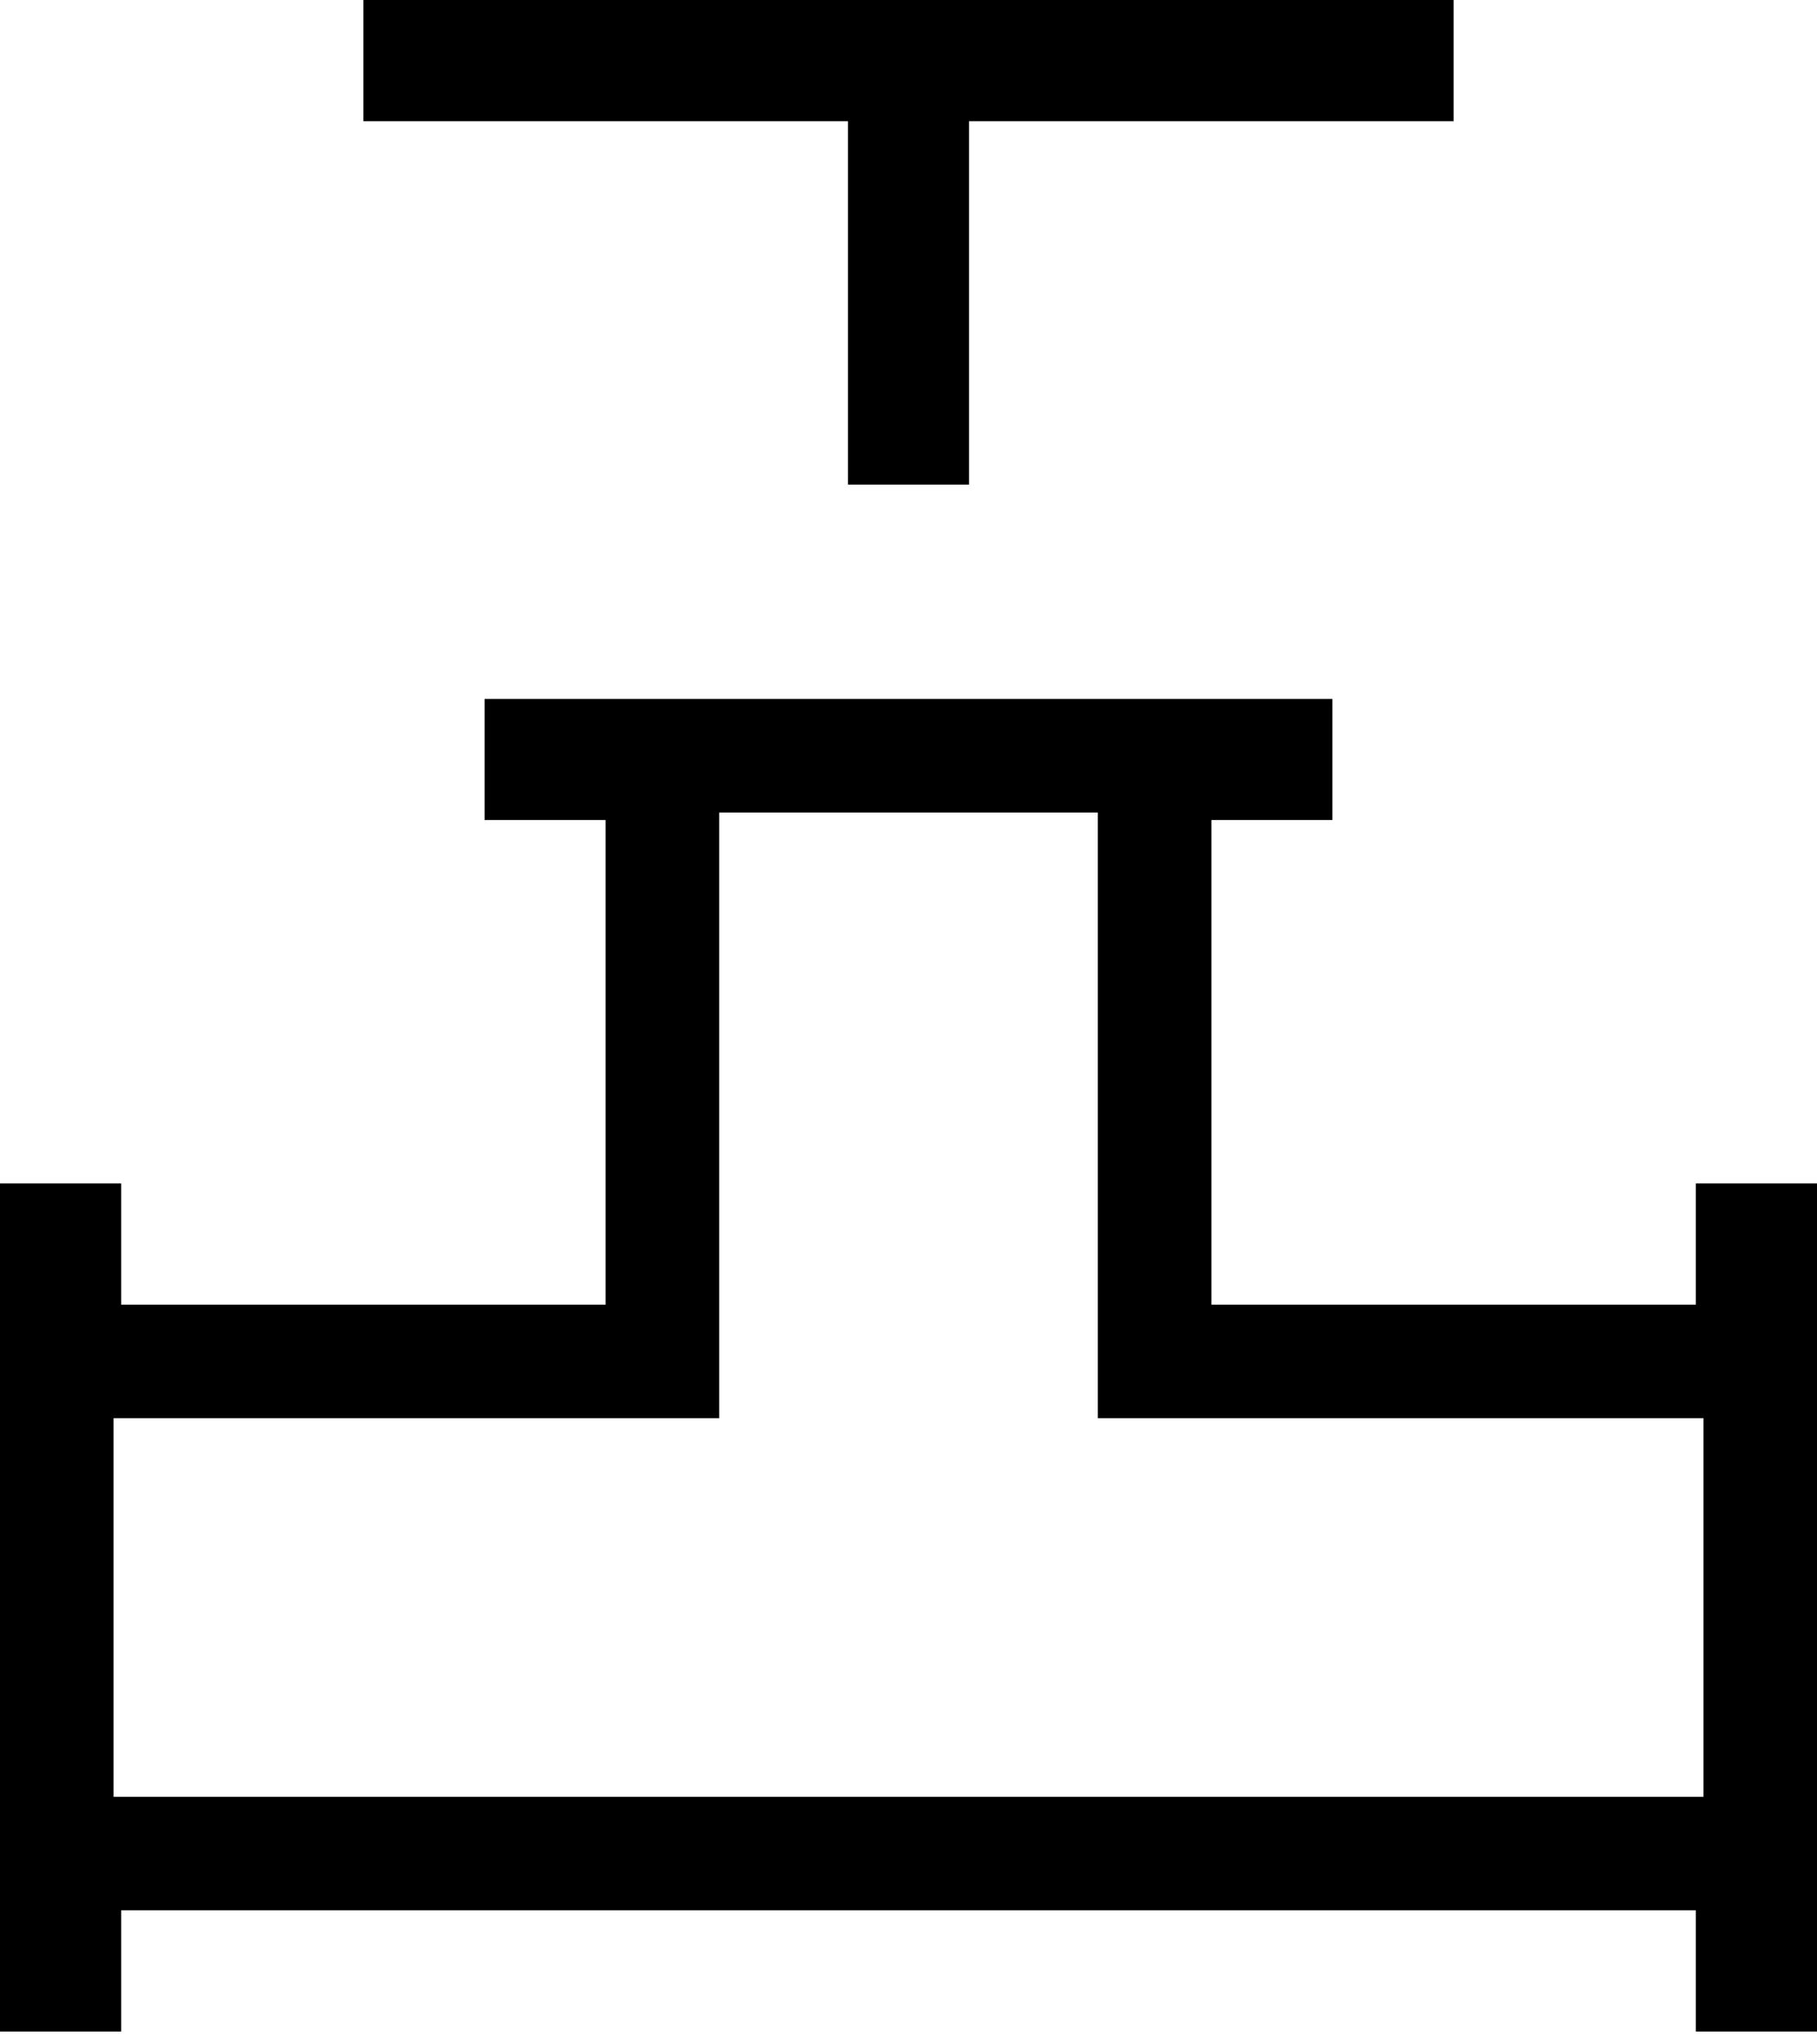 <svg width="16" height="18" viewBox="0 0 16 18" fill="none" xmlns="http://www.w3.org/2000/svg">
<path d="M8.033 1.067V3.767H7.967V1.067V0.567H7.467H3.7V0.5H12.3V0.567H8.533H8.033V1.067ZM0.567 16.82V17.387H0.5V10.92H0.567V11.487V11.987H1.067H5.333H5.833V11.487V7.22V6.72H5.333H4.767V6.654H11.233V6.72H10.667H10.167V7.22V11.487V11.987H10.667H14.933H15.433V11.487V10.92H15.5V17.387H15.433V16.82V16.32H14.933H1.067H0.567V16.82Z" stroke="black"/>
</svg>
